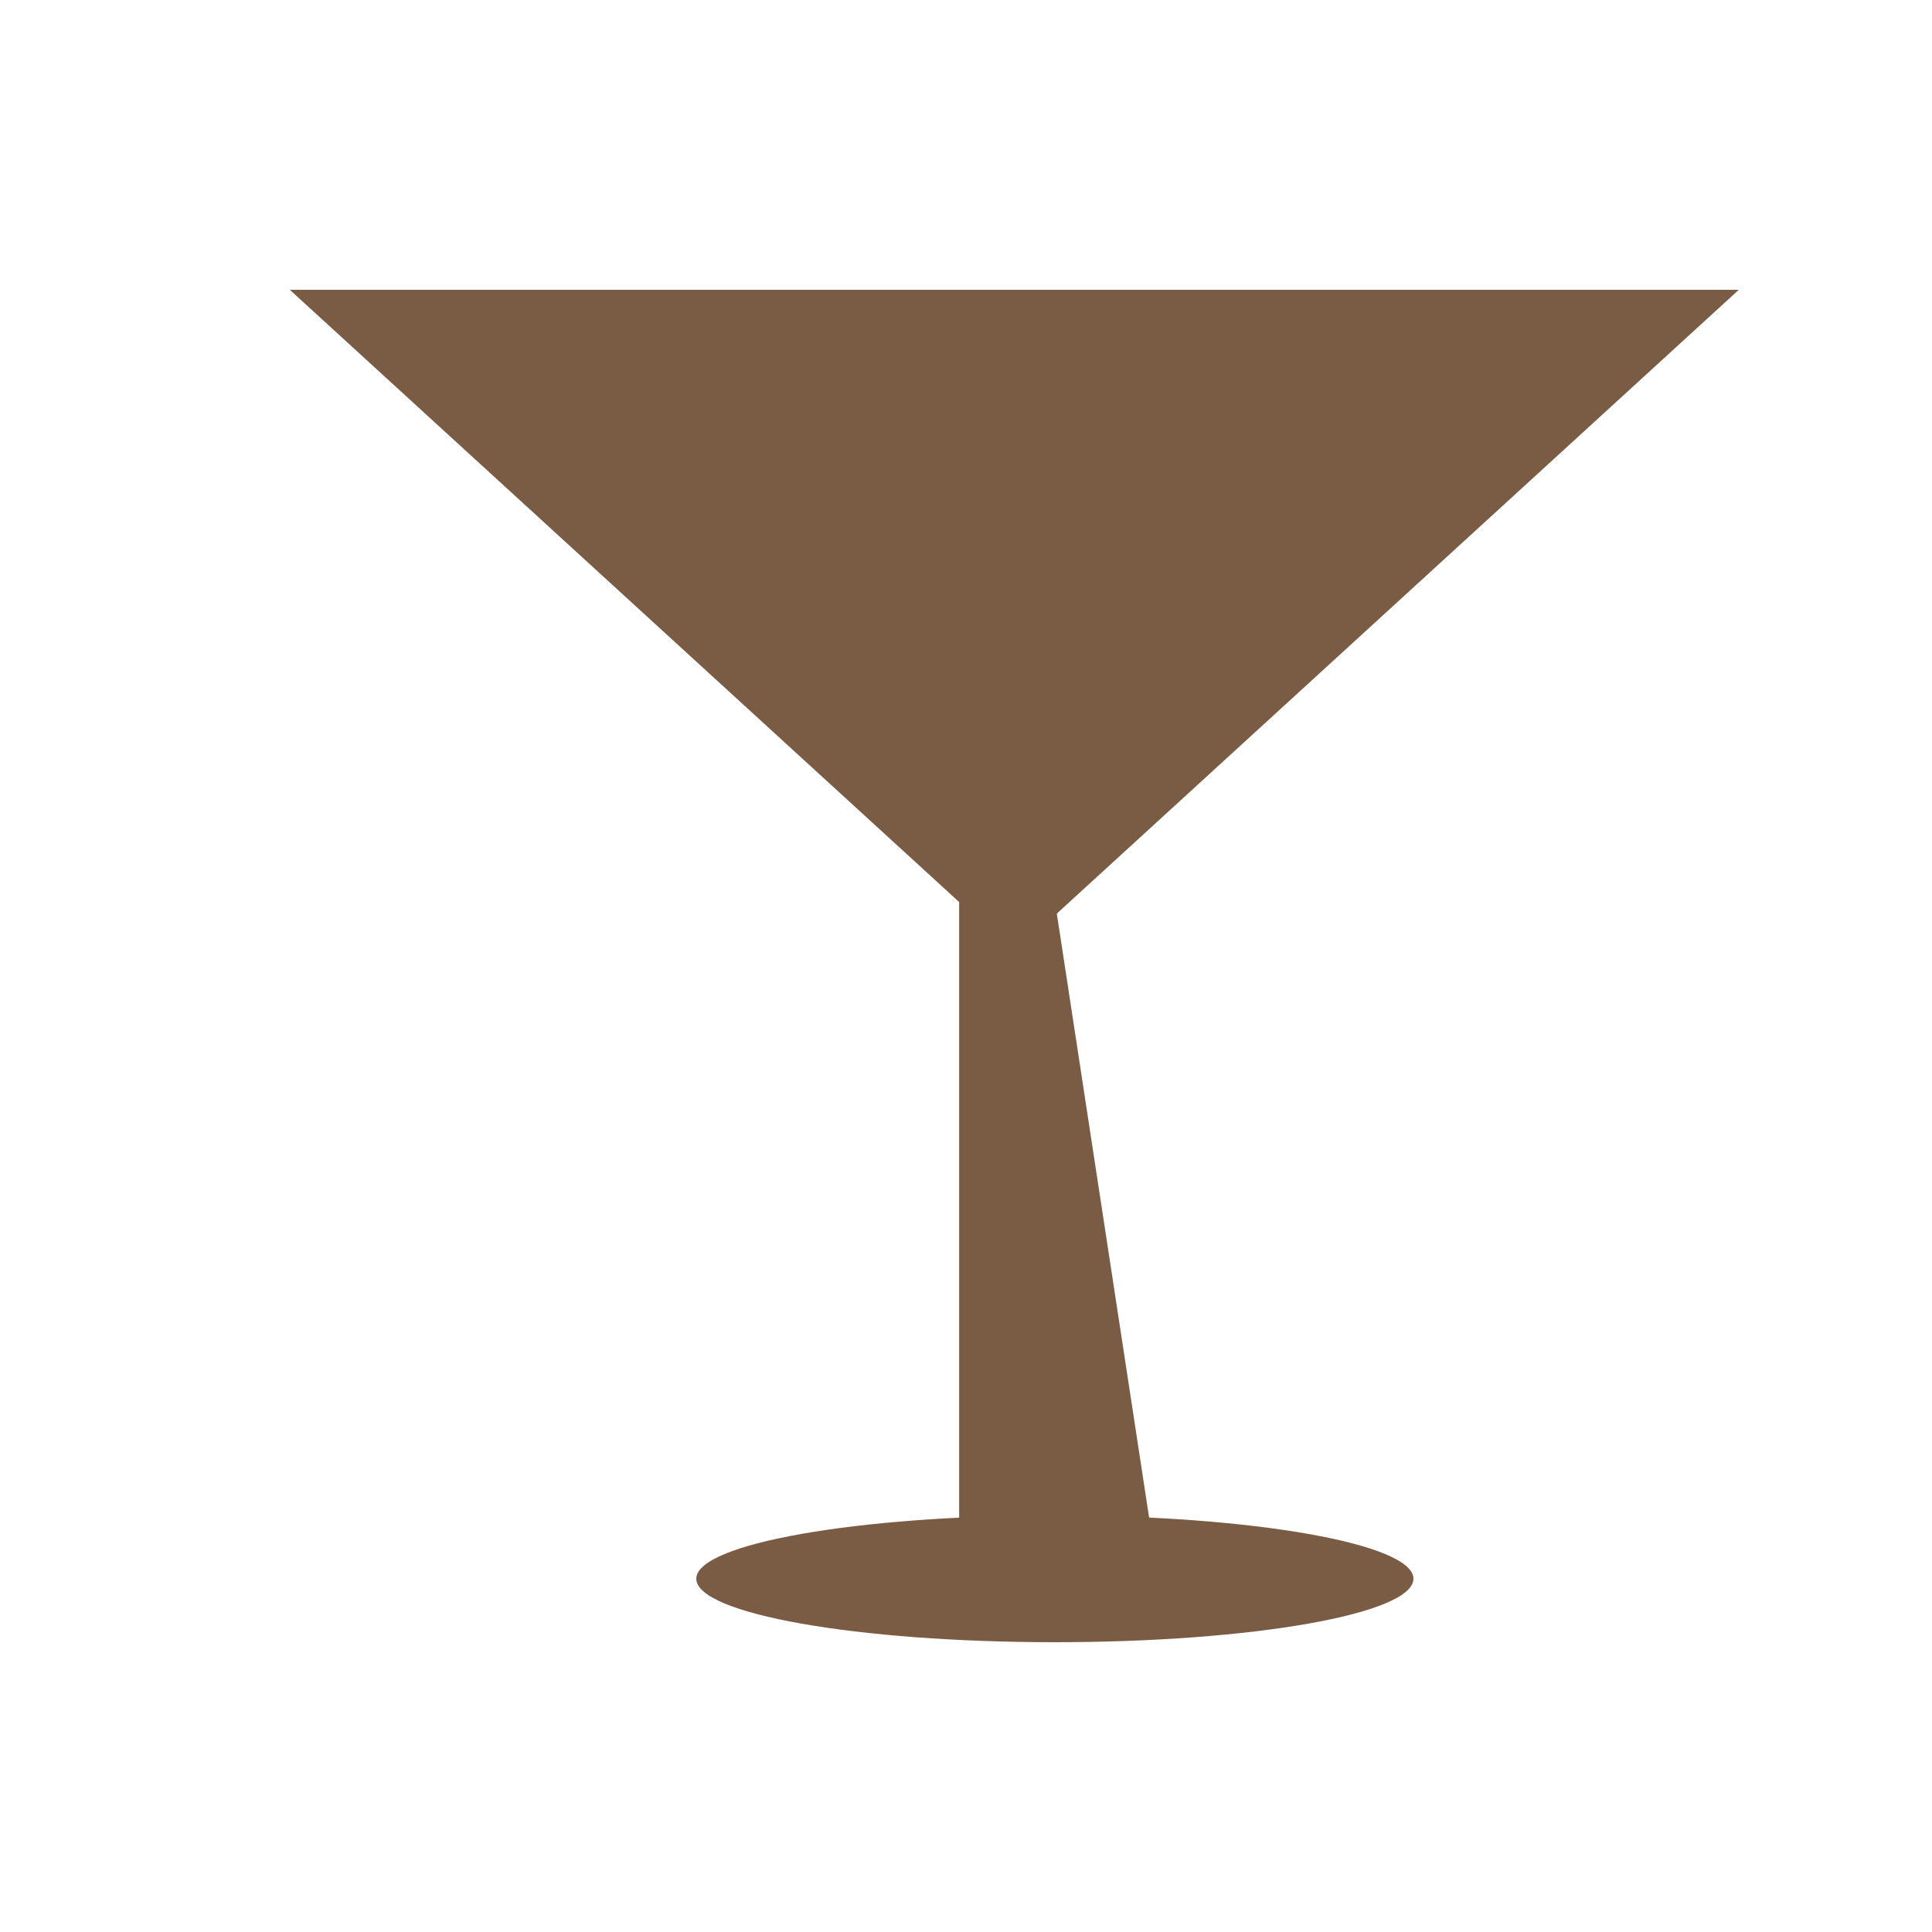 <?xml version="1.0" encoding="UTF-8"?> <svg xmlns="http://www.w3.org/2000/svg" width="20" height="20" viewBox="0 0 20 20" fill="none"><path d="M9.929 15.837L9.929 9.339H10.922L11.915 15.837H9.929Z" fill="#7A5C44"></path><path d="M10.5 9.86L3 3L18 3L10.5 9.86Z" fill="#7A5C44"></path><path d="M14.632 16.343C14.632 16.706 12.97 17 10.92 17C8.87 17 7.208 16.706 7.208 16.343C7.208 15.981 8.87 15.687 10.92 15.687C12.97 15.687 14.632 15.981 14.632 16.343Z" fill="#7A5C44"></path></svg> 